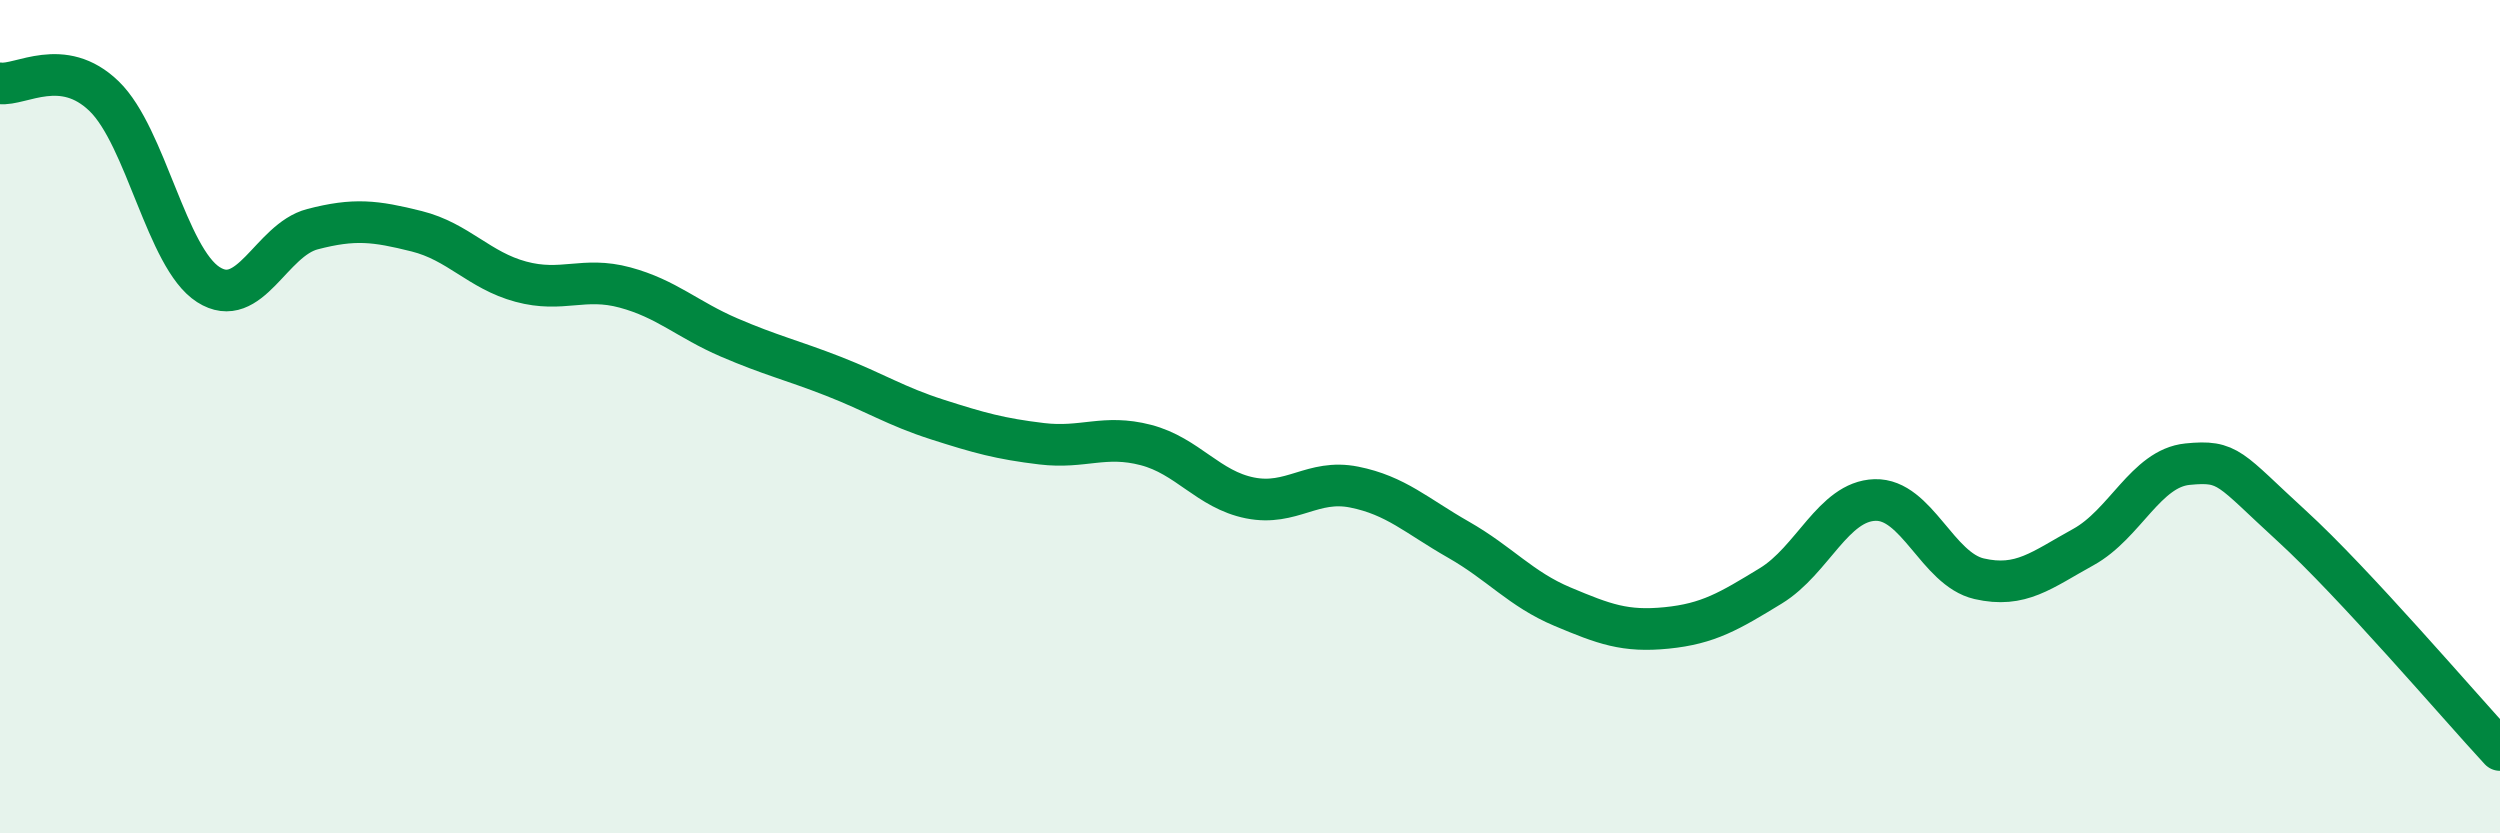 
    <svg width="60" height="20" viewBox="0 0 60 20" xmlns="http://www.w3.org/2000/svg">
      <path
        d="M 0,2 C 0.5,2.06 1.5,1.34 2.5,2.31 C 3.5,3.28 4,6.19 5,6.83 C 6,7.47 6.5,5.76 7.5,5.5 C 8.5,5.24 9,5.3 10,5.55 C 11,5.8 11.5,6.49 12.5,6.76 C 13.5,7.03 14,6.63 15,6.9 C 16,7.17 16.5,7.67 17.5,8.1 C 18.5,8.53 19,8.64 20,9.03 C 21,9.42 21.5,9.75 22.5,10.07 C 23.5,10.39 24,10.53 25,10.65 C 26,10.77 26.5,10.42 27.5,10.68 C 28.5,10.94 29,11.75 30,11.95 C 31,12.15 31.5,11.49 32.5,11.69 C 33.5,11.89 34,12.38 35,12.95 C 36,13.52 36.5,14.14 37.5,14.56 C 38.5,14.98 39,15.17 40,15.07 C 41,14.97 41.5,14.67 42.5,14.06 C 43.5,13.45 44,12.03 45,12 C 46,11.97 46.5,13.66 47.5,13.89 C 48.5,14.12 49,13.68 50,13.13 C 51,12.58 51.5,11.24 52.5,11.14 C 53.5,11.04 53.5,11.25 55,12.62 C 56.5,13.99 59,16.92 60,18L60 20L0 20Z"
        fill="#008740"
        opacity="0.1"
        stroke-linecap="round"
        stroke-linejoin="round"
      />
      <path
        d="M 0,2 C 0.5,2.06 1.5,1.34 2.5,2.31 C 3.5,3.28 4,6.19 5,6.83 C 6,7.47 6.5,5.76 7.5,5.5 C 8.5,5.24 9,5.3 10,5.55 C 11,5.8 11.5,6.49 12.5,6.76 C 13.5,7.03 14,6.63 15,6.9 C 16,7.17 16.5,7.67 17.5,8.1 C 18.5,8.53 19,8.64 20,9.03 C 21,9.42 21.5,9.75 22.5,10.07 C 23.5,10.39 24,10.53 25,10.65 C 26,10.77 26.5,10.42 27.5,10.68 C 28.5,10.94 29,11.75 30,11.95 C 31,12.15 31.5,11.49 32.5,11.69 C 33.5,11.89 34,12.38 35,12.95 C 36,13.52 36.5,14.14 37.5,14.56 C 38.5,14.98 39,15.17 40,15.07 C 41,14.97 41.5,14.67 42.5,14.06 C 43.5,13.45 44,12.03 45,12 C 46,11.97 46.5,13.66 47.5,13.89 C 48.5,14.12 49,13.68 50,13.13 C 51,12.58 51.5,11.24 52.5,11.14 C 53.5,11.04 53.5,11.25 55,12.62 C 56.5,13.99 59,16.92 60,18"
        stroke="#008740"
        stroke-width="1"
        fill="none"
        stroke-linecap="round"
        stroke-linejoin="round"
      />
    </svg>
  